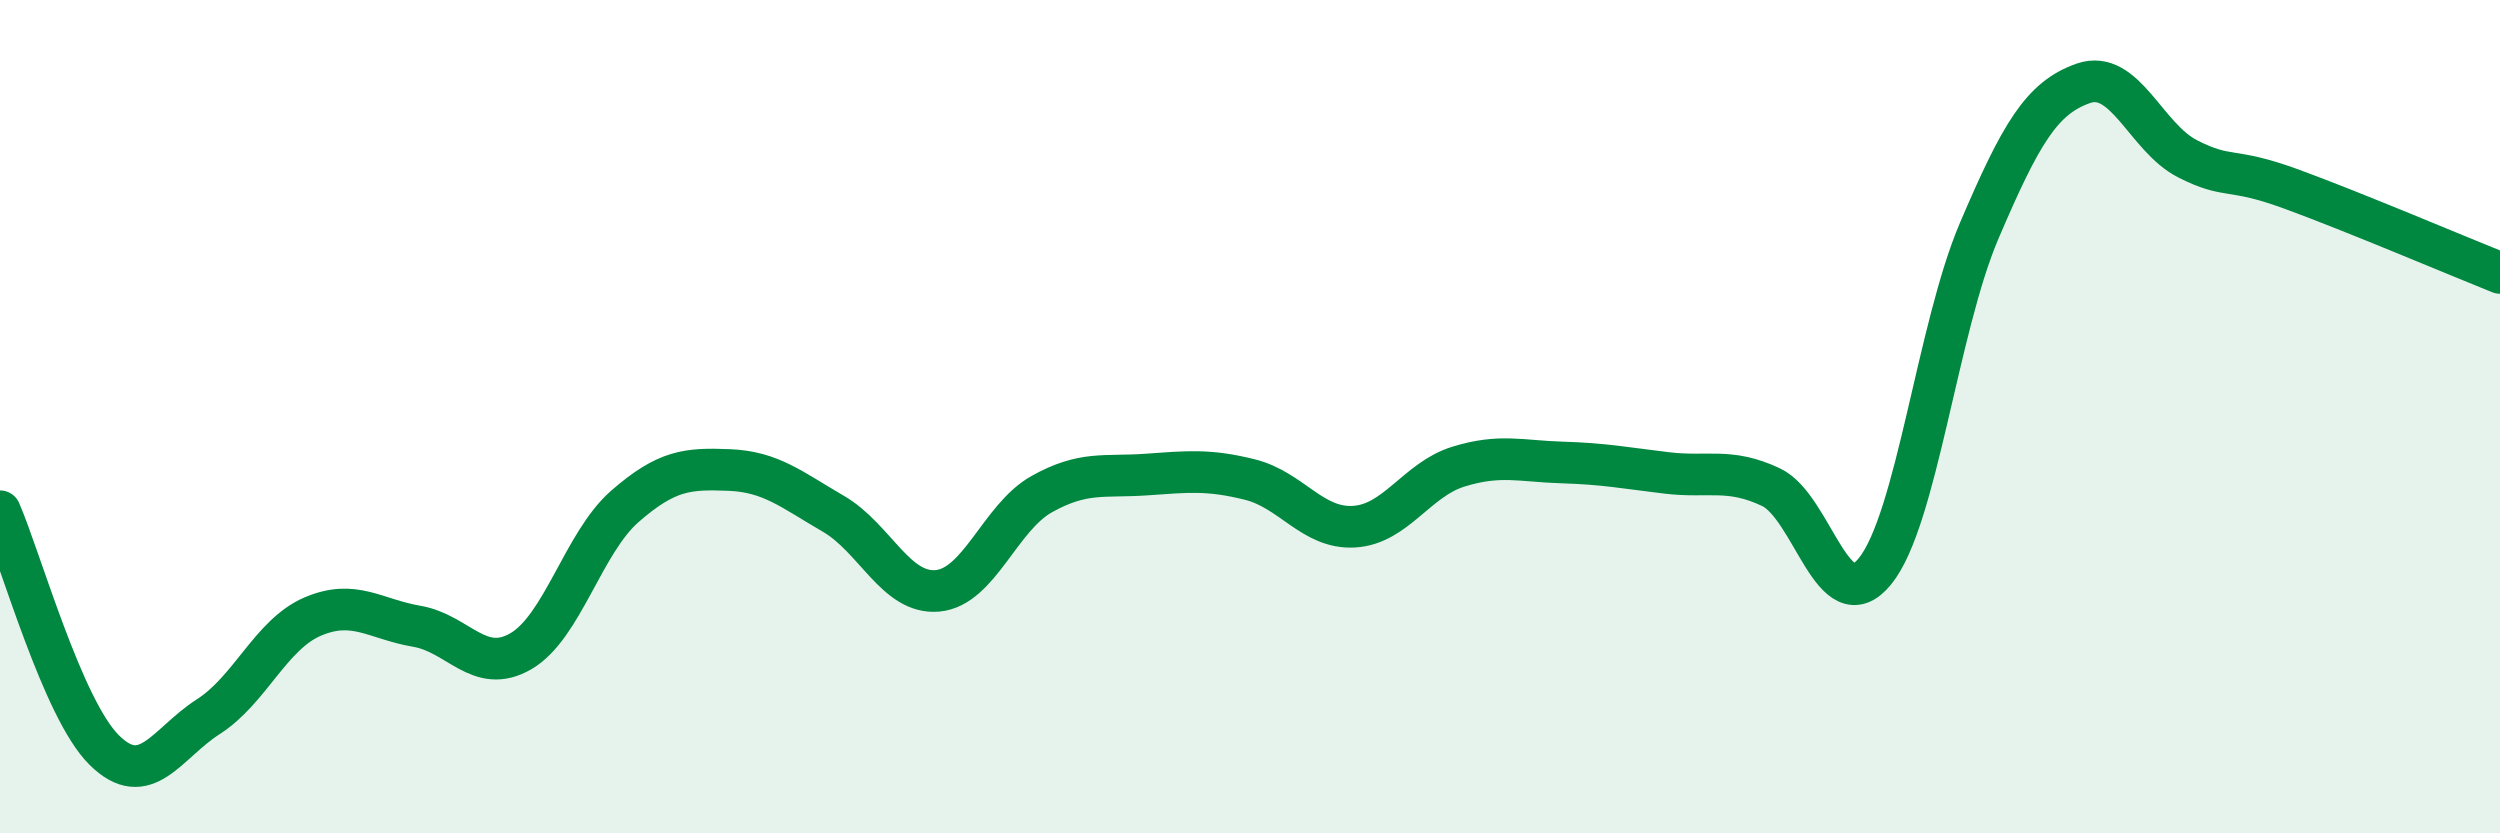
    <svg width="60" height="20" viewBox="0 0 60 20" xmlns="http://www.w3.org/2000/svg">
      <path
        d="M 0,12.27 C 0.5,13.42 1.5,17.01 2.5,18 C 3.5,18.99 4,17.84 5,17.2 C 6,16.56 6.5,15.23 7.5,14.8 C 8.5,14.37 9,14.86 10,15.03 C 11,15.2 11.5,16.21 12.5,15.63 C 13.5,15.05 14,13.02 15,12.15 C 16,11.28 16.5,11.24 17.5,11.28 C 18.5,11.32 19,11.75 20,12.33 C 21,12.91 21.5,14.27 22.5,14.18 C 23.5,14.09 24,12.42 25,11.86 C 26,11.3 26.5,11.46 27.5,11.39 C 28.5,11.32 29,11.26 30,11.51 C 31,11.76 31.5,12.7 32.5,12.64 C 33.5,12.58 34,11.51 35,11.2 C 36,10.89 36.5,11.07 37.5,11.1 C 38.5,11.13 39,11.23 40,11.35 C 41,11.47 41.5,11.22 42.5,11.69 C 43.5,12.16 44,14.94 45,13.71 C 46,12.48 46.5,7.88 47.5,5.54 C 48.5,3.2 49,2.35 50,2 C 51,1.65 51.5,3.3 52.5,3.81 C 53.5,4.32 53.5,3.99 55,4.54 C 56.5,5.09 59,6.15 60,6.55L60 20L0 20Z"
        fill="#008740"
        opacity="0.1"
        stroke-linecap="round"
        stroke-linejoin="round"
      />
      <path
        d="M 0,12.27 C 0.5,13.42 1.5,17.01 2.5,18 C 3.5,18.99 4,17.84 5,17.2 C 6,16.56 6.5,15.23 7.5,14.8 C 8.5,14.37 9,14.86 10,15.03 C 11,15.2 11.5,16.21 12.5,15.63 C 13.5,15.05 14,13.02 15,12.15 C 16,11.28 16.5,11.24 17.5,11.28 C 18.5,11.32 19,11.75 20,12.33 C 21,12.91 21.5,14.27 22.5,14.18 C 23.5,14.09 24,12.42 25,11.86 C 26,11.3 26.5,11.46 27.5,11.39 C 28.5,11.32 29,11.26 30,11.51 C 31,11.76 31.5,12.7 32.5,12.64 C 33.5,12.58 34,11.51 35,11.2 C 36,10.89 36.5,11.07 37.5,11.1 C 38.5,11.13 39,11.23 40,11.35 C 41,11.47 41.5,11.22 42.5,11.69 C 43.5,12.16 44,14.94 45,13.71 C 46,12.48 46.5,7.88 47.5,5.54 C 48.5,3.2 49,2.35 50,2 C 51,1.65 51.5,3.3 52.5,3.81 C 53.5,4.32 53.5,3.99 55,4.54 C 56.5,5.09 59,6.15 60,6.55"
        stroke="#008740"
        stroke-width="1"
        fill="none"
        stroke-linecap="round"
        stroke-linejoin="round"
      />
    </svg>
  